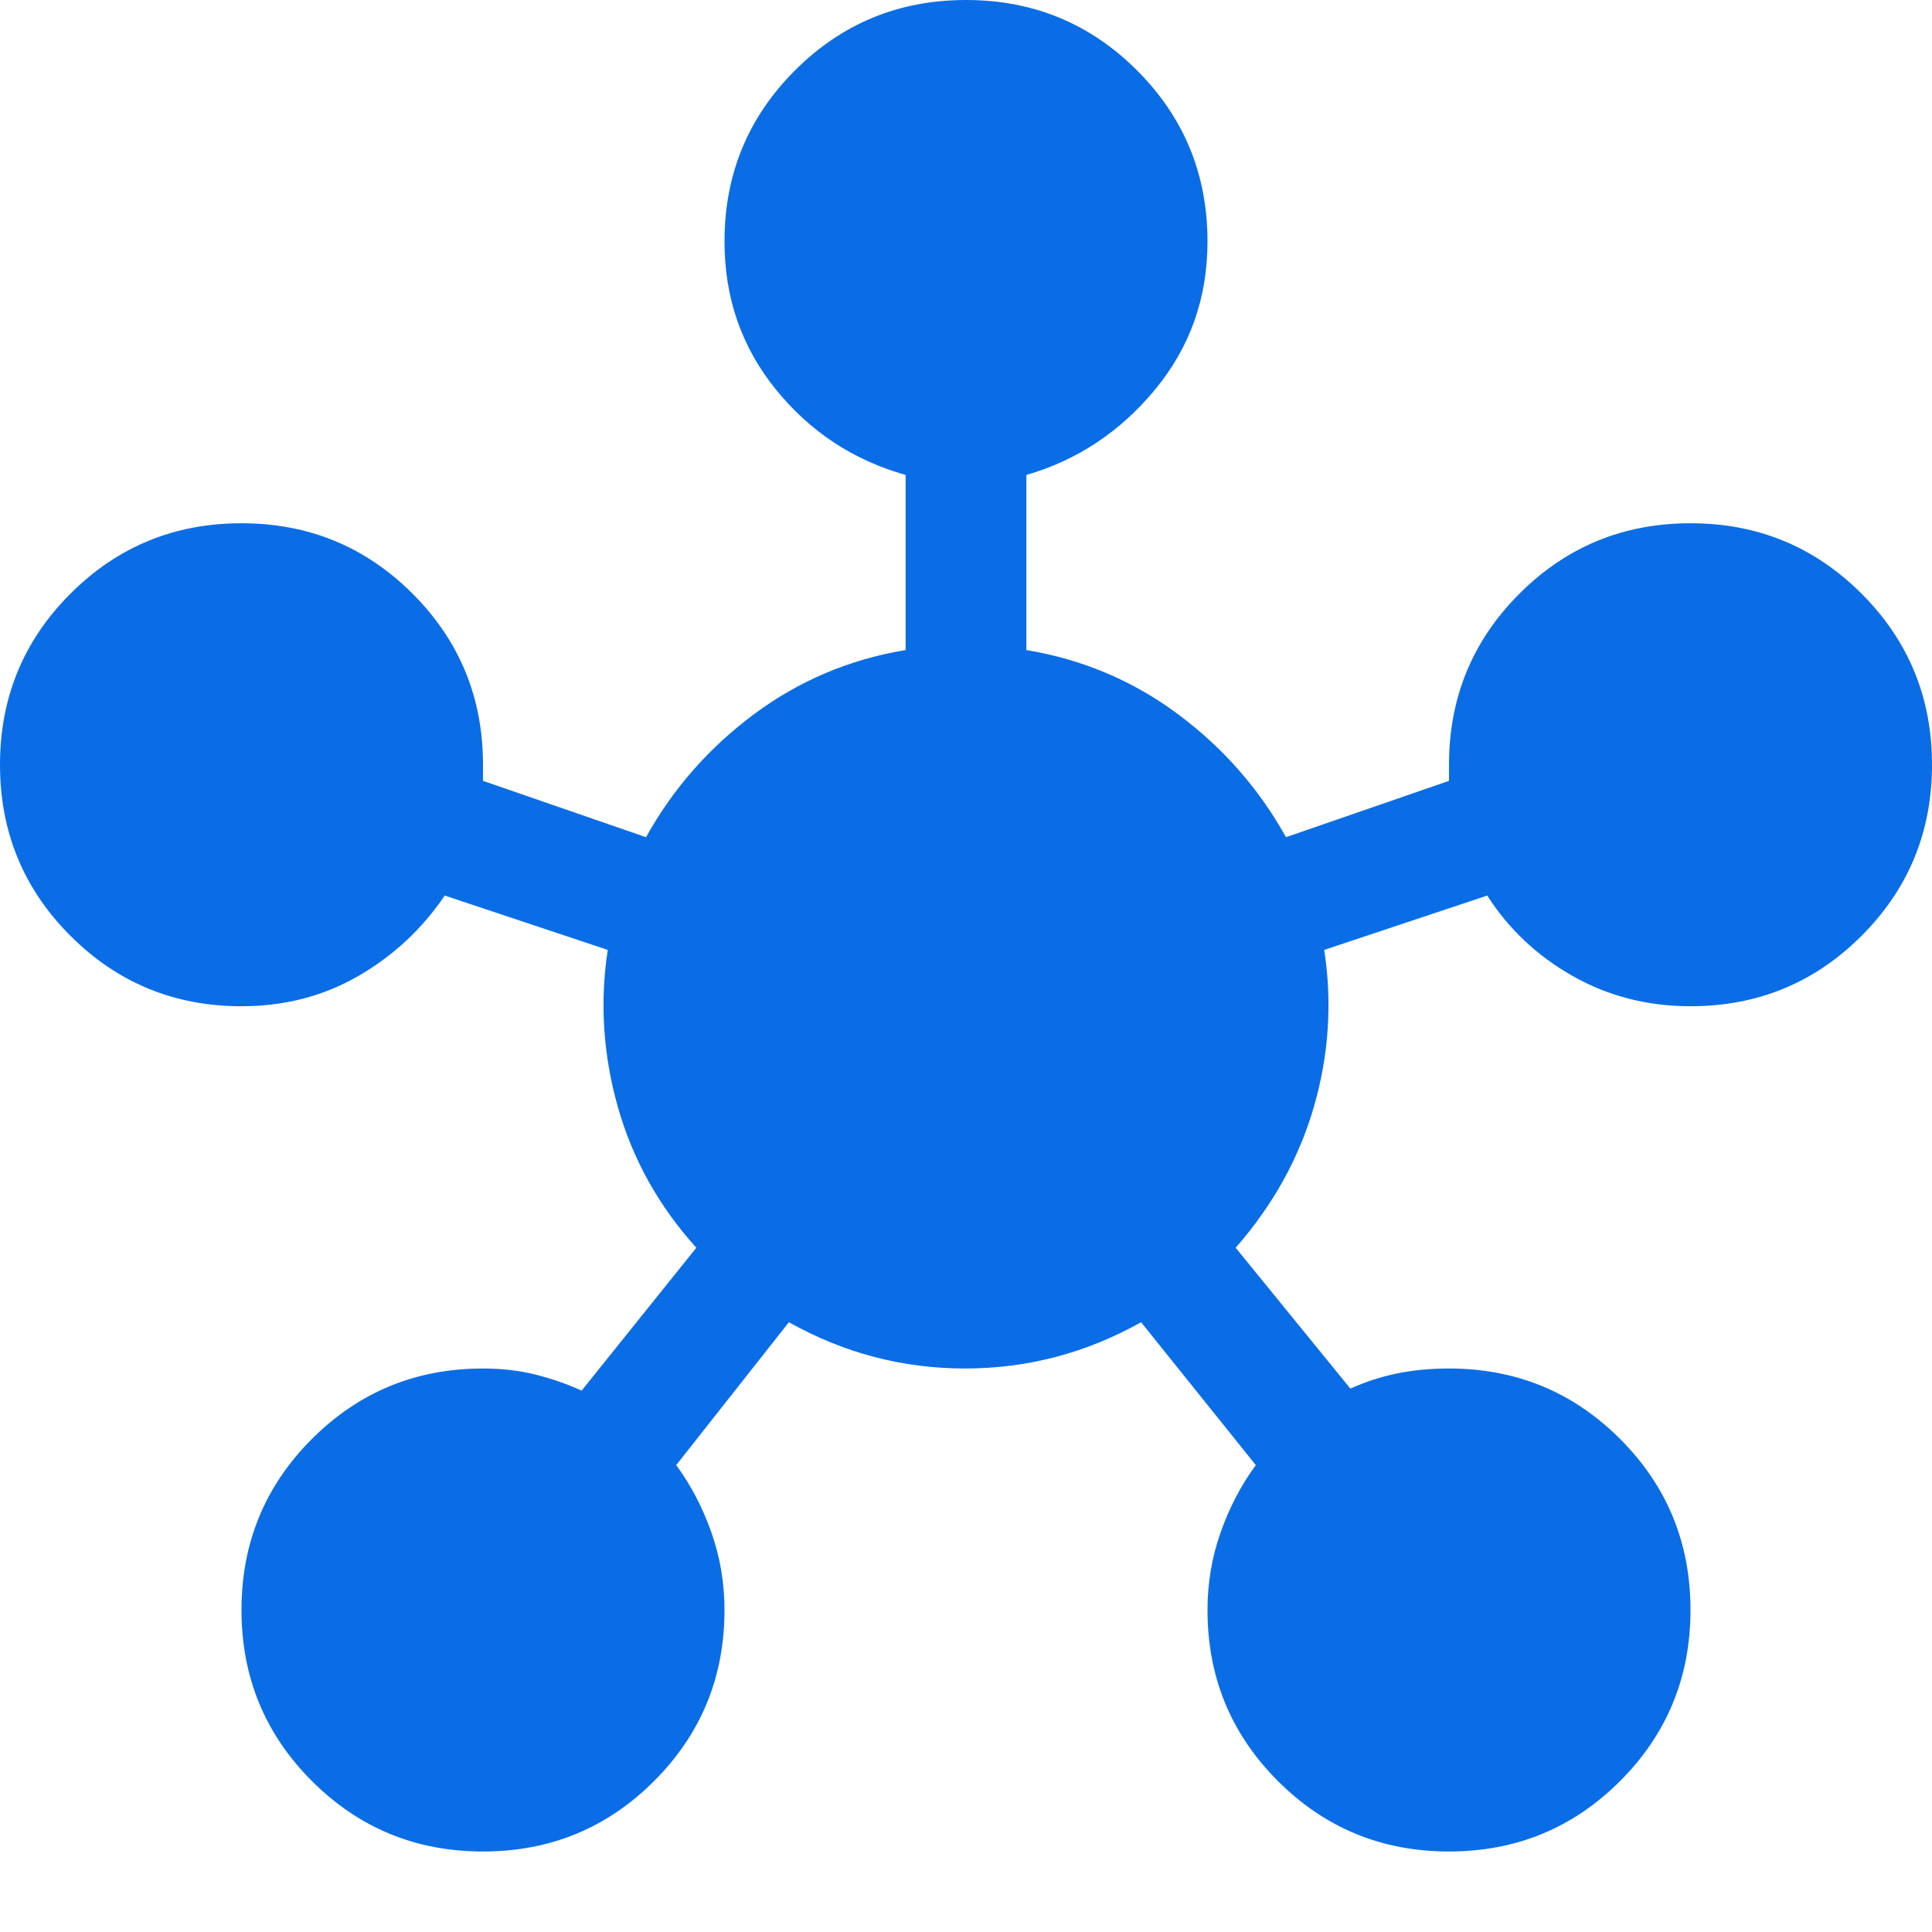 <svg width="48" height="48" viewBox="0 0 48 48" fill="none" xmlns="http://www.w3.org/2000/svg">
<g clip-path="url(#clip0_1756_510)">
<path d="M12 46C10.333 46 8.917 45.417 7.75 44.25C6.583 43.083 6 41.667 6 40C6 38.333 6.583 36.917 7.75 35.75C8.917 34.583 10.333 34 12 34C12.467 34 12.9 34.05 13.3 34.15C13.7 34.25 14.083 34.383 14.45 34.55L17.3 31C16.367 29.967 15.717 28.8 15.35 27.5C14.983 26.2 14.9 24.9 15.1 23.6L11.05 22.25C10.483 23.083 9.767 23.75 8.9 24.25C8.033 24.75 7.067 25 6 25C4.333 25 2.917 24.417 1.75 23.25C0.583 22.083 0 20.667 0 19C0 17.333 0.583 15.917 1.75 14.75C2.917 13.583 4.333 13 6 13C7.667 13 9.083 13.583 10.25 14.75C11.417 15.917 12 17.333 12 19V19.4L16.05 20.8C16.717 19.6 17.608 18.583 18.725 17.75C19.842 16.917 21.1 16.383 22.5 16.15V11.8C21.2 11.433 20.125 10.725 19.275 9.675C18.425 8.625 18 7.4 18 6C18 4.333 18.583 2.917 19.75 1.75C20.917 0.583 22.333 0 24 0C25.667 0 27.083 0.583 28.25 1.75C29.417 2.917 30 4.333 30 6C30 7.4 29.567 8.625 28.7 9.675C27.833 10.725 26.767 11.433 25.5 11.8V16.15C26.9 16.383 28.158 16.917 29.275 17.75C30.392 18.583 31.283 19.6 31.95 20.8L36 19.4V19C36 17.333 36.583 15.917 37.75 14.75C38.917 13.583 40.333 13 42 13C43.667 13 45.083 13.583 46.25 14.75C47.417 15.917 48 17.333 48 19C48 20.667 47.417 22.083 46.25 23.25C45.083 24.417 43.667 25 42 25C40.933 25 39.958 24.75 39.075 24.25C38.192 23.75 37.483 23.083 36.95 22.25L32.9 23.6C33.1 24.9 33.017 26.192 32.65 27.475C32.283 28.758 31.633 29.933 30.7 31L33.55 34.5C33.917 34.333 34.3 34.208 34.7 34.125C35.1 34.042 35.533 34 36 34C37.667 34 39.083 34.583 40.25 35.75C41.417 36.917 42 38.333 42 40C42 41.667 41.417 43.083 40.25 44.25C39.083 45.417 37.667 46 36 46C34.333 46 32.917 45.417 31.75 44.25C30.583 43.083 30 41.667 30 40C30 39.333 30.108 38.692 30.325 38.075C30.542 37.458 30.833 36.9 31.2 36.4L28.35 32.85C26.983 33.617 25.525 34 23.975 34C22.425 34 20.967 33.617 19.6 32.85L16.8 36.4C17.167 36.9 17.458 37.458 17.675 38.075C17.892 38.692 18 39.333 18 40C18 41.667 17.417 43.083 16.25 44.25C15.083 45.417 13.667 46 12 46Z" fill="#0A6DE6"/>
</g>
<defs>
<clipPath id="clip0_1756_510">
<rect width="48" height="48" fill="white"/>
</clipPath>
</defs>
</svg>
